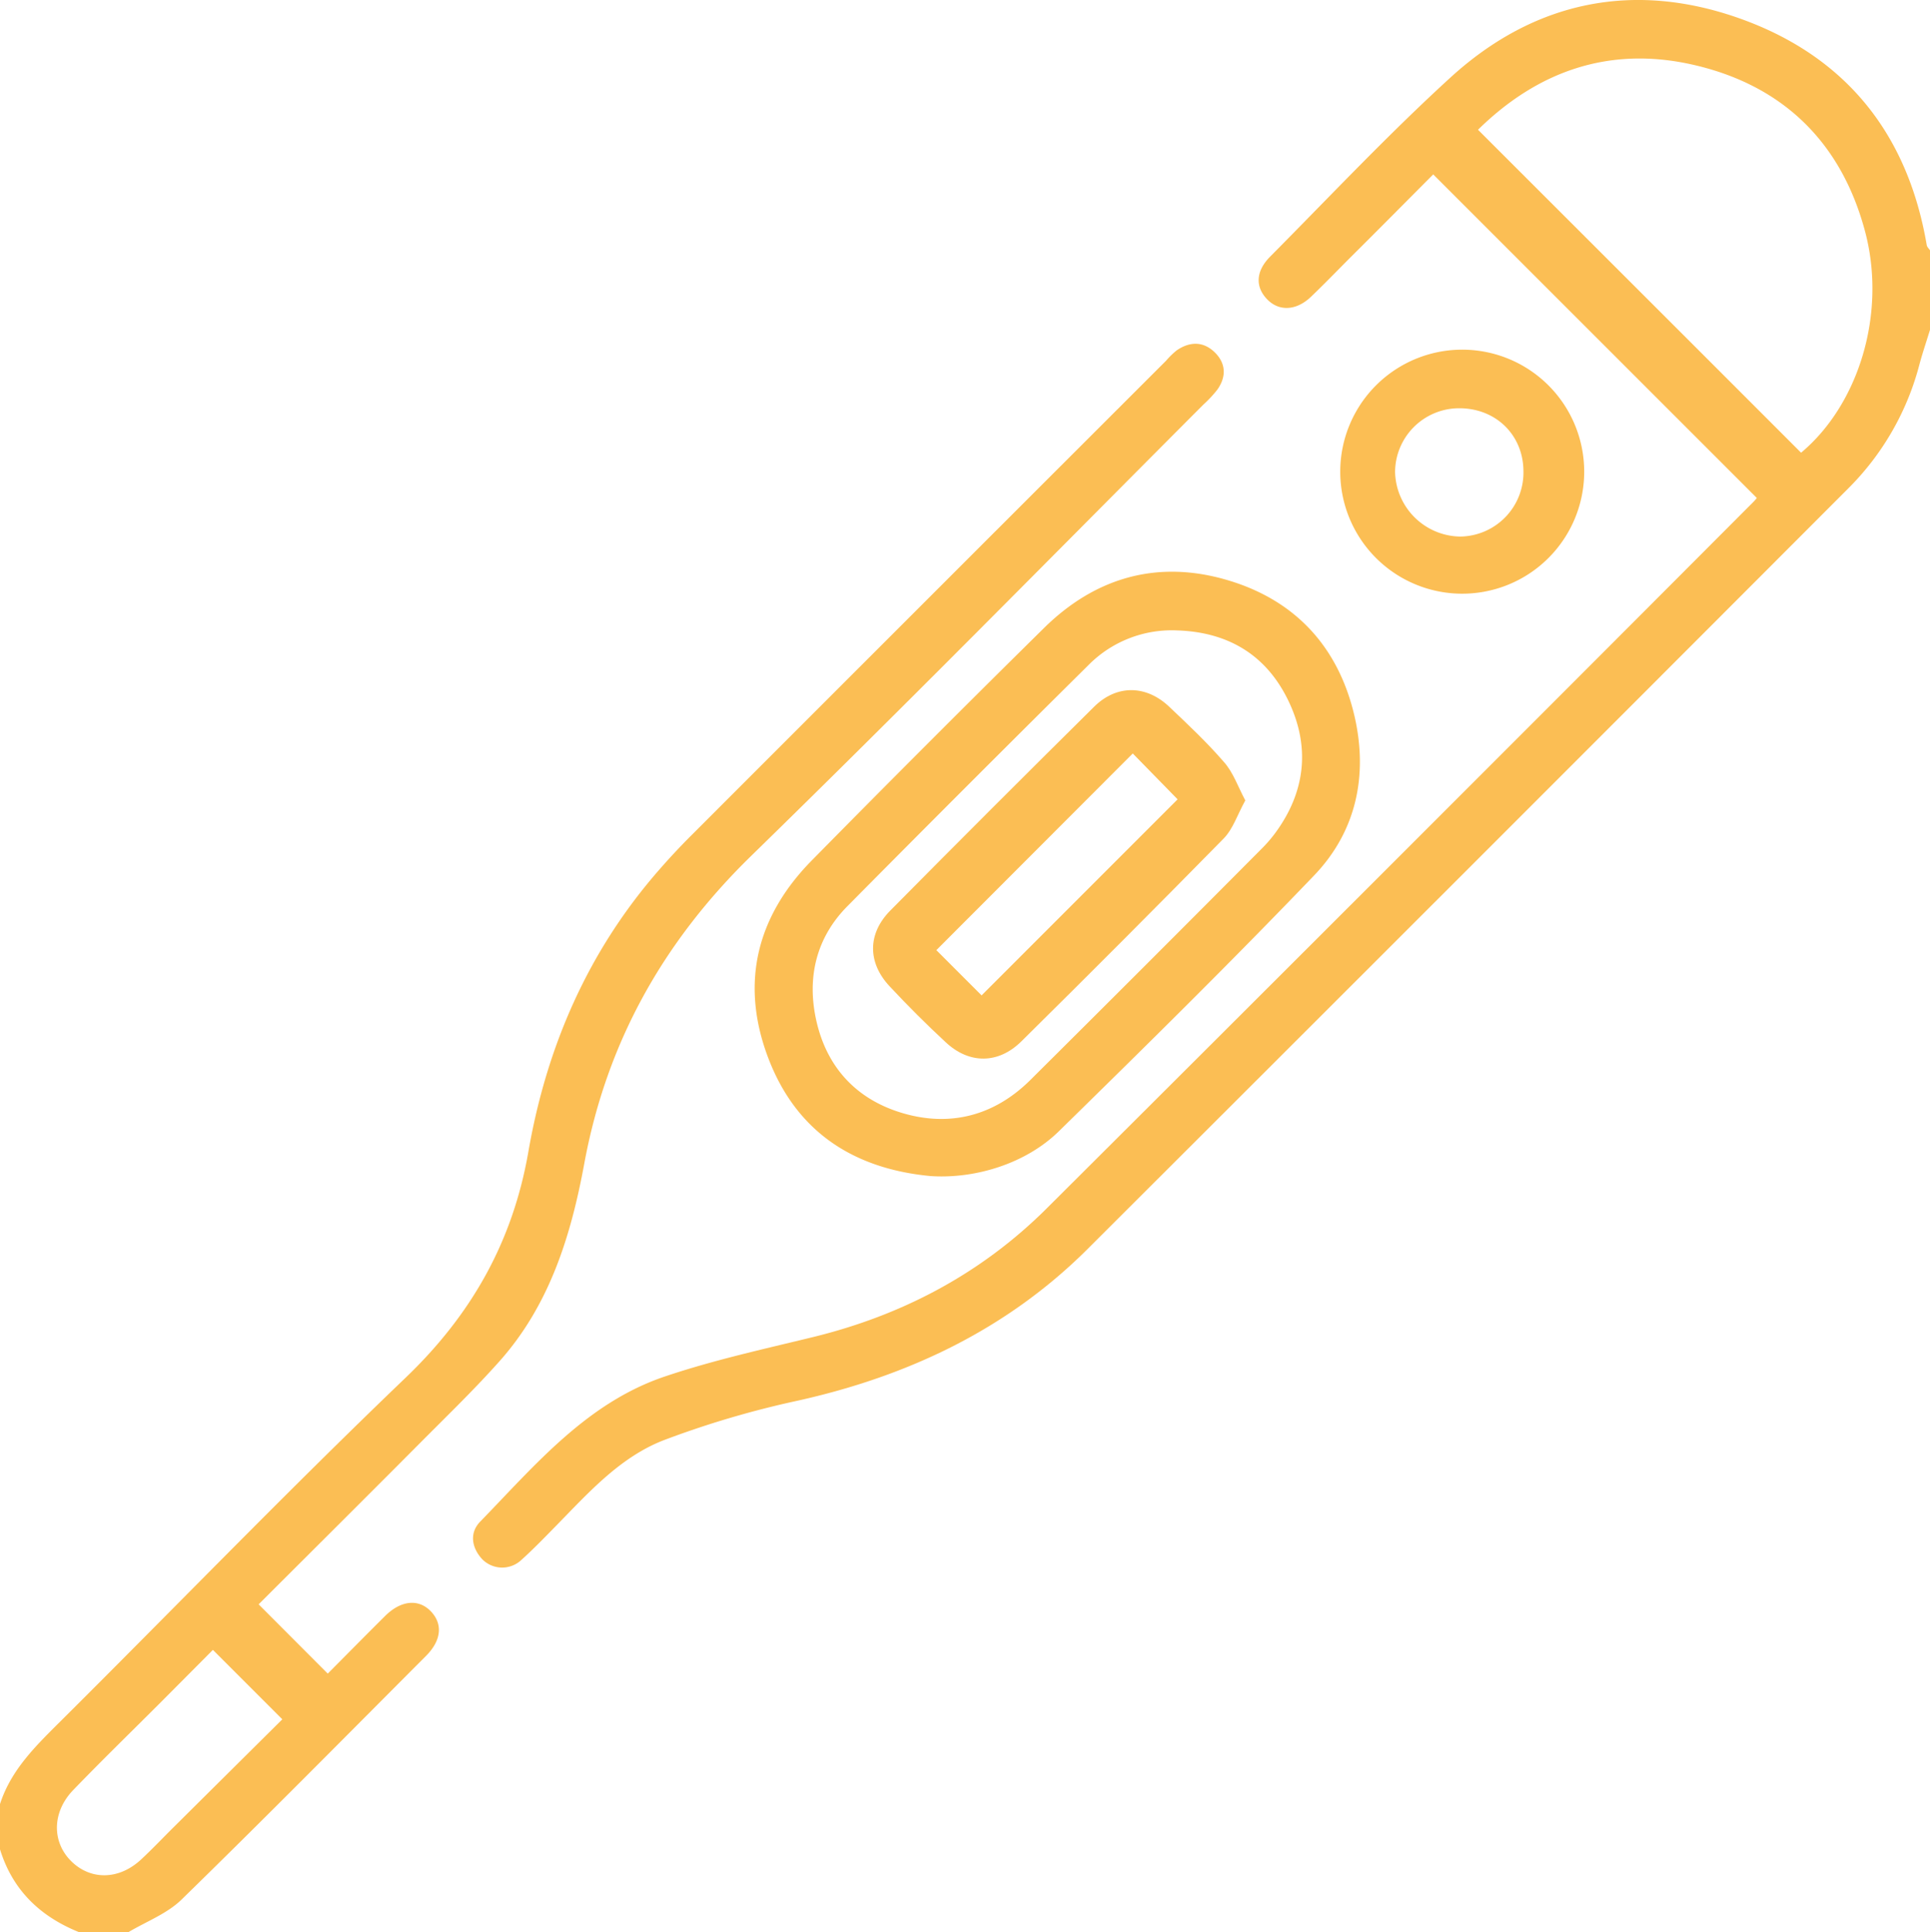<svg xmlns="http://www.w3.org/2000/svg" viewBox="0 0 384 384.36"><defs><style>.cls-1{fill:#fbbe54;}</style></defs><title>термометр</title><g id="Слой_2" data-name="Слой 2"><g id="Слой_1-2" data-name="Слой 1"><path class="cls-1" d="M384,65.61c-.7,2.29-1.48,4.57-2.1,6.88a54,54,0,0,1-14.16,24.66Q292.1,172.9,216.32,248.52c-16.08,16-35.77,25.27-57.8,30.14a186.57,186.57,0,0,0-26.35,7.78c-8.66,3.32-14.9,10.29-21.28,16.81-2.36,2.41-4.71,4.85-7.21,7.1a5.57,5.57,0,0,1-7.76-.22c-2.12-2.32-2.53-5.24-.38-7.45,10.94-11.25,21.2-23.62,36.71-28.86,9.62-3.25,19.61-5.44,29.5-7.85,17.85-4.36,33.54-12.68,46.54-25.63Q278.67,170.2,348.85,99.85c.35-.35.65-.74.7-.79L285.16,34.69c-5.21,5.23-10.92,11-16.64,16.68-2.56,2.57-5.08,5.18-7.7,7.68-2.87,2.74-6.27,2.92-8.61.58-2.5-2.49-2.4-5.66.48-8.56,11.91-12,23.46-24.29,35.91-35.66C305.16.29,324.88-3.84,346,3.62s33.57,22.9,37.35,45.13c.07.4.46.74.7,1.11ZM358.35,90.05c11.41-9.54,17-27.5,12.8-43.75-4.74-18.11-16.63-29.59-34.88-33.55-16.3-3.52-30.41,1.47-42.2,13.06C315.63,47.35,337,68.69,358.35,90.05Z"/><path class="cls-1" d="M0,358.86C2.21,352,7.2,347.21,12.13,342.3,35,319.56,57.4,296.37,80.67,274.08c13.16-12.6,21.35-27.1,24.46-45,3.65-21,11.93-40,26.09-56.14q3.08-3.53,6.4-6.84Q184.78,118.93,232,71.76a15.54,15.54,0,0,1,2.14-2.08c2.57-1.75,5.24-1.82,7.51.37s2.39,4.85.57,7.44a24.07,24.07,0,0,1-2.8,3c-29.94,30-59.62,60.18-89.95,89.75-17.58,17.14-28.8,37.22-33.23,61.28-2.65,14.34-6.91,28.1-16.87,39.27-4.9,5.5-10.21,10.64-15.41,15.86-10.93,11-21.91,21.9-32.5,32.48l13.75,13.78c3.35-3.36,7.35-7.43,11.4-11.45,3.18-3.17,6.72-3.48,9.15-.9s2,5.87-1.06,8.89c-16.15,16.19-32.22,32.45-48.59,48.42-2.89,2.81-7,4.35-10.58,6.48H15.75C8,381.23,2.51,376,0,367.86Zm42.36-30.67-10.6,10.65c-5.74,5.74-11.57,11.4-17.21,17.25-4.2,4.37-4.25,10.27-.41,14.1s9.52,3.84,14-.37c2.2-2.05,4.26-4.23,6.39-6.34L56.17,342Z"/><path class="cls-1" d="M185.17,233.94c-15.48-1.45-26.85-8.94-32.38-23.66s-2.24-28,8.74-39.14q22.88-23.23,46.09-46.12c10.33-10.23,22.81-13.74,36.72-9.59,13.43,4,22,13.32,25.17,27.08,2.7,11.79.32,22.91-8.05,31.63-16.59,17.3-33.68,34.13-50.81,50.91C204.07,231.49,194,234.53,185.17,233.94Zm49-108.54a23.32,23.32,0,0,0-17.63,6.92q-24.1,23.87-48,48c-6.12,6.22-8,14.05-6.17,22.48,2.07,9.55,8.11,16,17.43,18.68s18,.44,25.1-6.55q23.15-23,46.13-46.11a27.39,27.39,0,0,0,2.69-3.11c6.1-8.28,7-17.28,2.58-26.4S244.24,125.71,234.16,125.4Z"/><path class="cls-1" d="M290.39,118.09a24.27,24.27,0,0,1,.1-48.53,24.27,24.27,0,1,1-.1,48.53ZM303.11,93.7c-.05-7.25-5.58-12.58-12.95-12.49a12.75,12.75,0,0,0-12.59,12.66,13.16,13.16,0,0,0,12.94,12.86A12.74,12.74,0,0,0,303.11,93.7Z"/><path class="cls-1" d="M247.77,159.22c-1.56,2.81-2.44,5.68-4.31,7.58q-20,20.35-40.25,40.35c-4.57,4.52-10.37,4.55-15.05.17Q182.42,202,177,196.19c-4.41-4.71-4.41-10.46.12-15.05q20.18-20.38,40.57-40.56c4.51-4.46,10.41-4.35,15,.06,3.72,3.53,7.47,7.05,10.81,10.92C245.34,153.6,246.26,156.37,247.77,159.22ZM186.3,189l9,9,39-39-8.92-9.12Z"/></g></g></svg>
